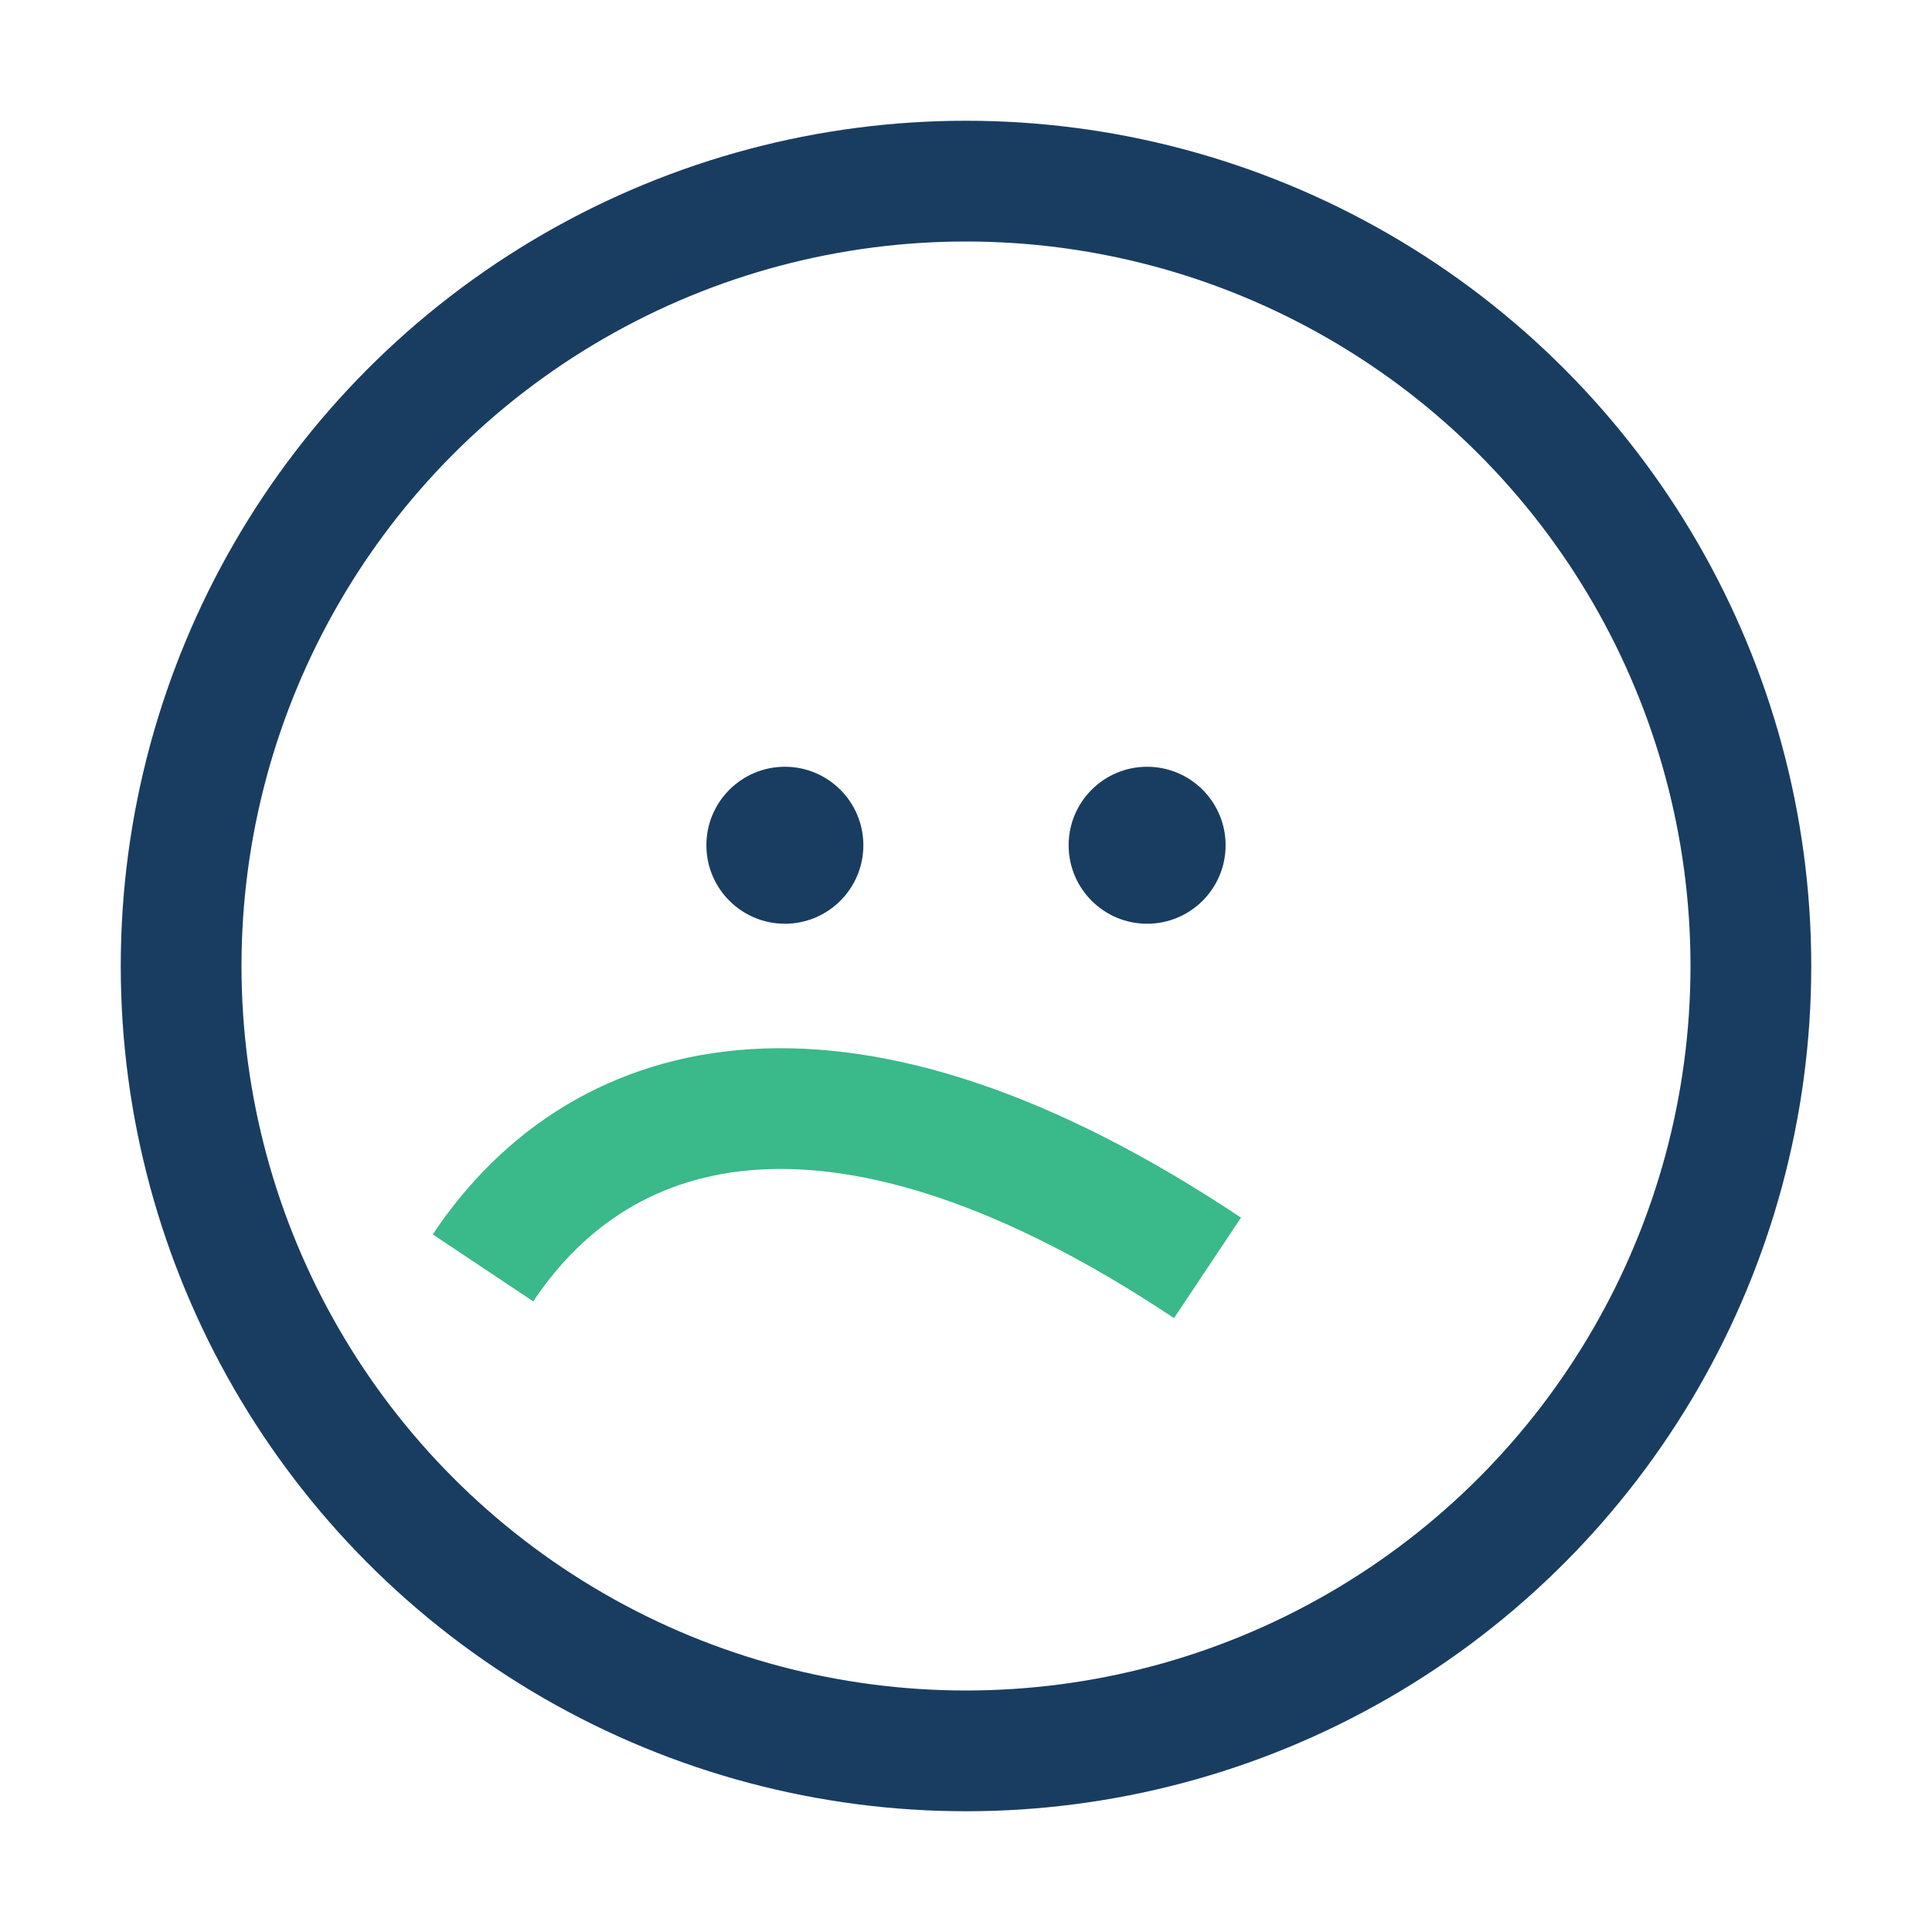 <?xml version="1.0" encoding="UTF-8"?>
<svg xmlns="http://www.w3.org/2000/svg" width="32" height="32" viewBox="0 0 32 32"><circle cx="16" cy="16" r="13" fill="none" stroke="#193D61" stroke-width="2"/><path d="M8 21c2-3 6-4 12 0" fill="none" stroke="#3AB98A" stroke-width="2"/><circle cx="13" cy="14" r="1.3" fill="#193D61"/><circle cx="19" cy="14" r="1.3" fill="#193D61"/></svg>